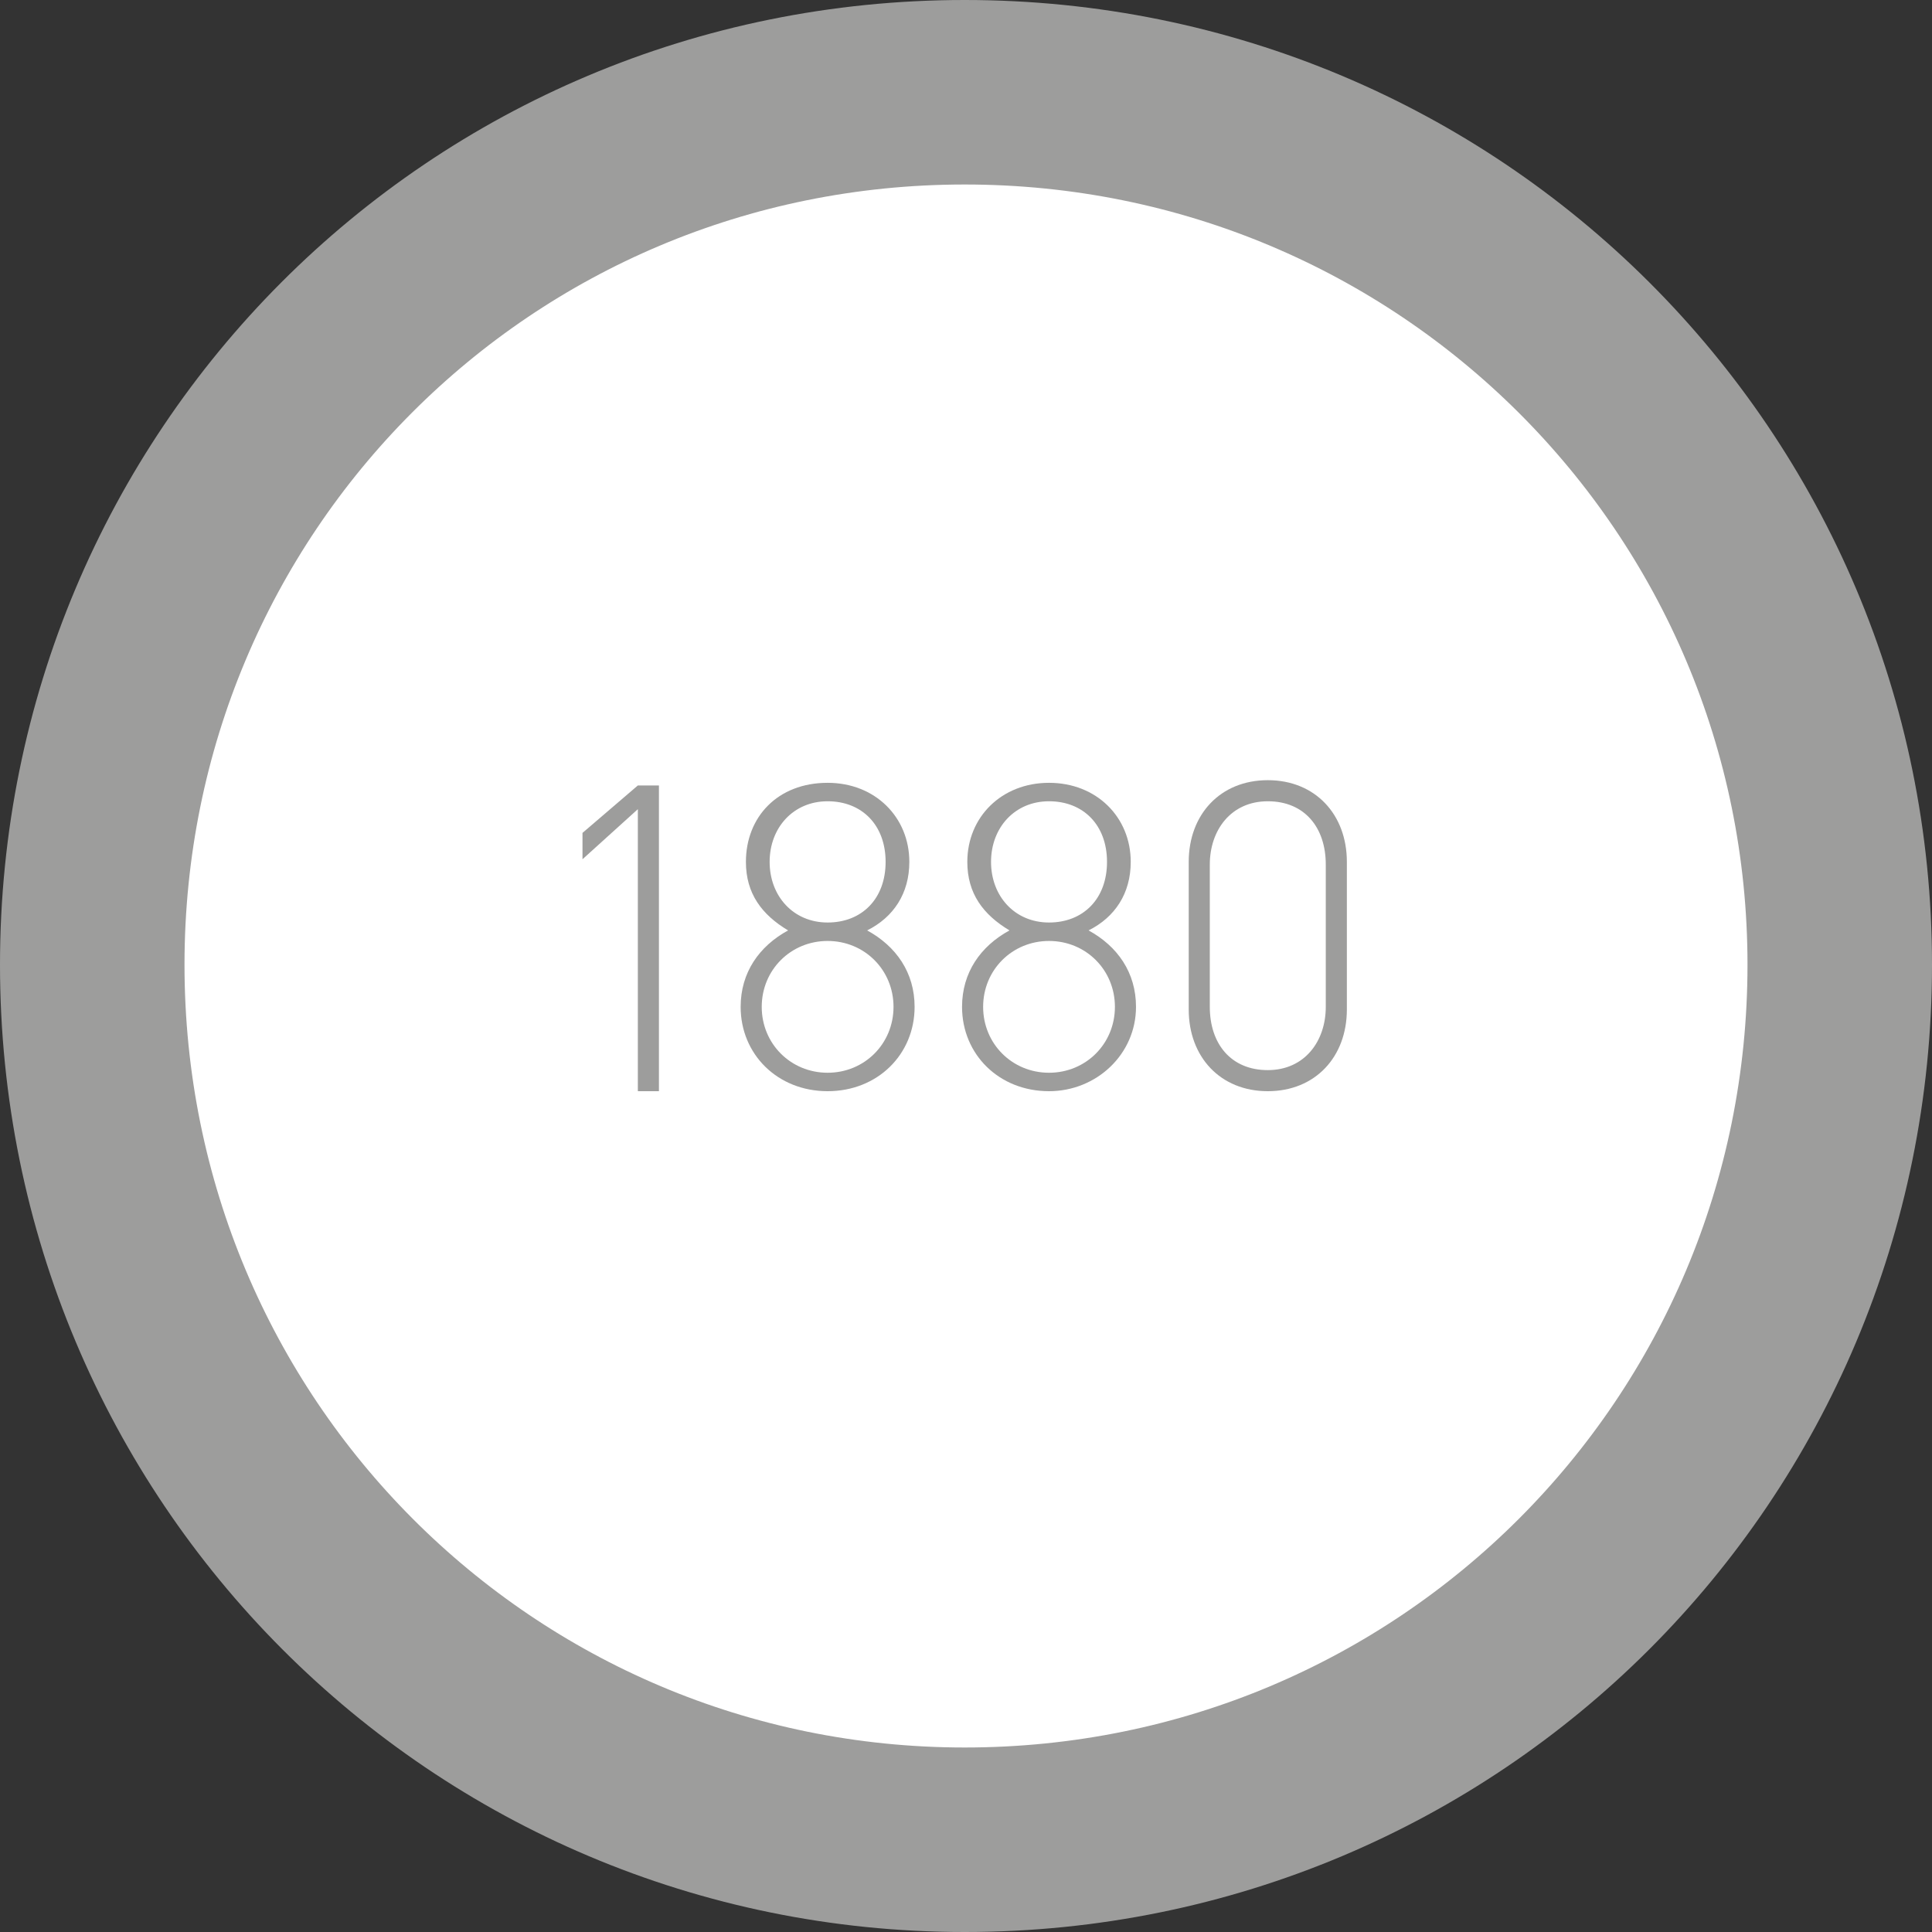 <?xml version="1.0" encoding="utf-8"?>
<!-- Generator: Adobe Illustrator 26.4.0, SVG Export Plug-In . SVG Version: 6.00 Build 0)  -->
<svg version="1.1" id="Ebene_1" xmlns="http://www.w3.org/2000/svg" xmlns:xlink="http://www.w3.org/1999/xlink" x="0px" y="0px"
	 viewBox="0 0 73.3 73.3" style="enable-background:new 0 0 73.3 73.3;" xml:space="preserve">
<rect x="0" y="0" width="73.3" height="73.3" fill="#333333" stroke="none"/>
<style type="text/css">
	.st0{clip-path:url(#SVGID_00000005265806132906231080000015040243765740962482_);fill:#FFFFFF;}
	.st1{clip-path:url(#SVGID_00000005265806132906231080000015040243765740962482_);fill:none;stroke:#9D9D9C;stroke-width:7;}
	.st2{fill:#9D9D9C;}
</style>
<g>
	<g>
		<defs>
			<rect id="SVGID_1_" x="0" y="0" width="73.3" height="73.3"/>
		</defs>
		<clipPath id="SVGID_00000098941087092138286700000007480332797961167783_">
			<use xlink:href="#SVGID_1_"  style="overflow:visible;"/>
		</clipPath>
		<path style="clip-path:url(#SVGID_00000098941087092138286700000007480332797961167783_);fill:#FFFFFF;" d="M36.6,69.8
			C55,69.8,69.8,55,69.8,36.6C69.8,18.3,55,3.5,36.6,3.5S3.5,18.3,3.5,36.6C3.5,55,18.3,69.8,36.6,69.8"/>
		
			<path style="clip-path:url(#SVGID_00000098941087092138286700000007480332797961167783_);fill:none;stroke:#9D9D9C;stroke-width:7;" d="
			M36.6,69.8C55,69.8,69.8,55,69.8,36.6C69.8,18.3,55,3.5,36.6,3.5S3.5,18.3,3.5,36.6C3.5,55,18.3,69.8,36.6,69.8z"/>
	</g>
	<g>
		<path class="st2" d="M24.2,41.3V30.7l-2.1,1.9v-1l2.1-1.8H25v11.6H24.2z"/>
		<path class="st2" d="M31.4,41.4c-1.9,0-3.3-1.4-3.3-3.2c0-1.3,0.7-2.3,1.8-2.9c-1-0.6-1.6-1.4-1.6-2.6c0-1.7,1.2-3,3.1-3
			c1.8,0,3.1,1.3,3.1,3c0,1.2-0.6,2.1-1.6,2.6c1.1,0.6,1.8,1.6,1.8,2.9C34.7,40,33.3,41.4,31.4,41.4z M31.4,35.7
			c-1.4,0-2.5,1.1-2.5,2.5s1.1,2.5,2.5,2.5c1.4,0,2.5-1.1,2.5-2.5S32.8,35.7,31.4,35.7z M31.4,30.4c-1.3,0-2.2,1-2.2,2.3
			c0,1.3,0.9,2.3,2.2,2.3c1.3,0,2.2-0.9,2.2-2.3C33.6,31.3,32.7,30.4,31.4,30.4z"/>
		<path class="st2" d="M39.8,41.4c-1.9,0-3.3-1.4-3.3-3.2c0-1.3,0.7-2.3,1.8-2.9c-1-0.6-1.6-1.4-1.6-2.6c0-1.7,1.3-3,3.1-3
			c1.8,0,3.1,1.3,3.1,3c0,1.2-0.6,2.1-1.6,2.6c1.1,0.6,1.8,1.6,1.8,2.9C43.1,40,41.6,41.4,39.8,41.4z M39.8,35.7
			c-1.4,0-2.5,1.1-2.5,2.5s1.1,2.5,2.5,2.5c1.4,0,2.5-1.1,2.5-2.5S41.2,35.7,39.8,35.7z M39.8,30.4c-1.3,0-2.2,1-2.2,2.3
			c0,1.3,0.9,2.3,2.2,2.3c1.3,0,2.2-0.9,2.2-2.3C42,31.3,41.1,30.4,39.8,30.4z"/>
		<path class="st2" d="M48.1,41.4c-1.8,0-3-1.3-3-3.1v-5.6c0-1.8,1.2-3.1,3-3.1s3,1.3,3,3.1v5.6C51.1,40.1,49.9,41.4,48.1,41.4z
			 M50.3,32.8c0-1.4-0.8-2.4-2.2-2.4s-2.2,1.1-2.2,2.4v5.4c0,1.4,0.8,2.4,2.2,2.4s2.2-1.1,2.2-2.4V32.8z"/>
	</g>
</g>
</svg>

